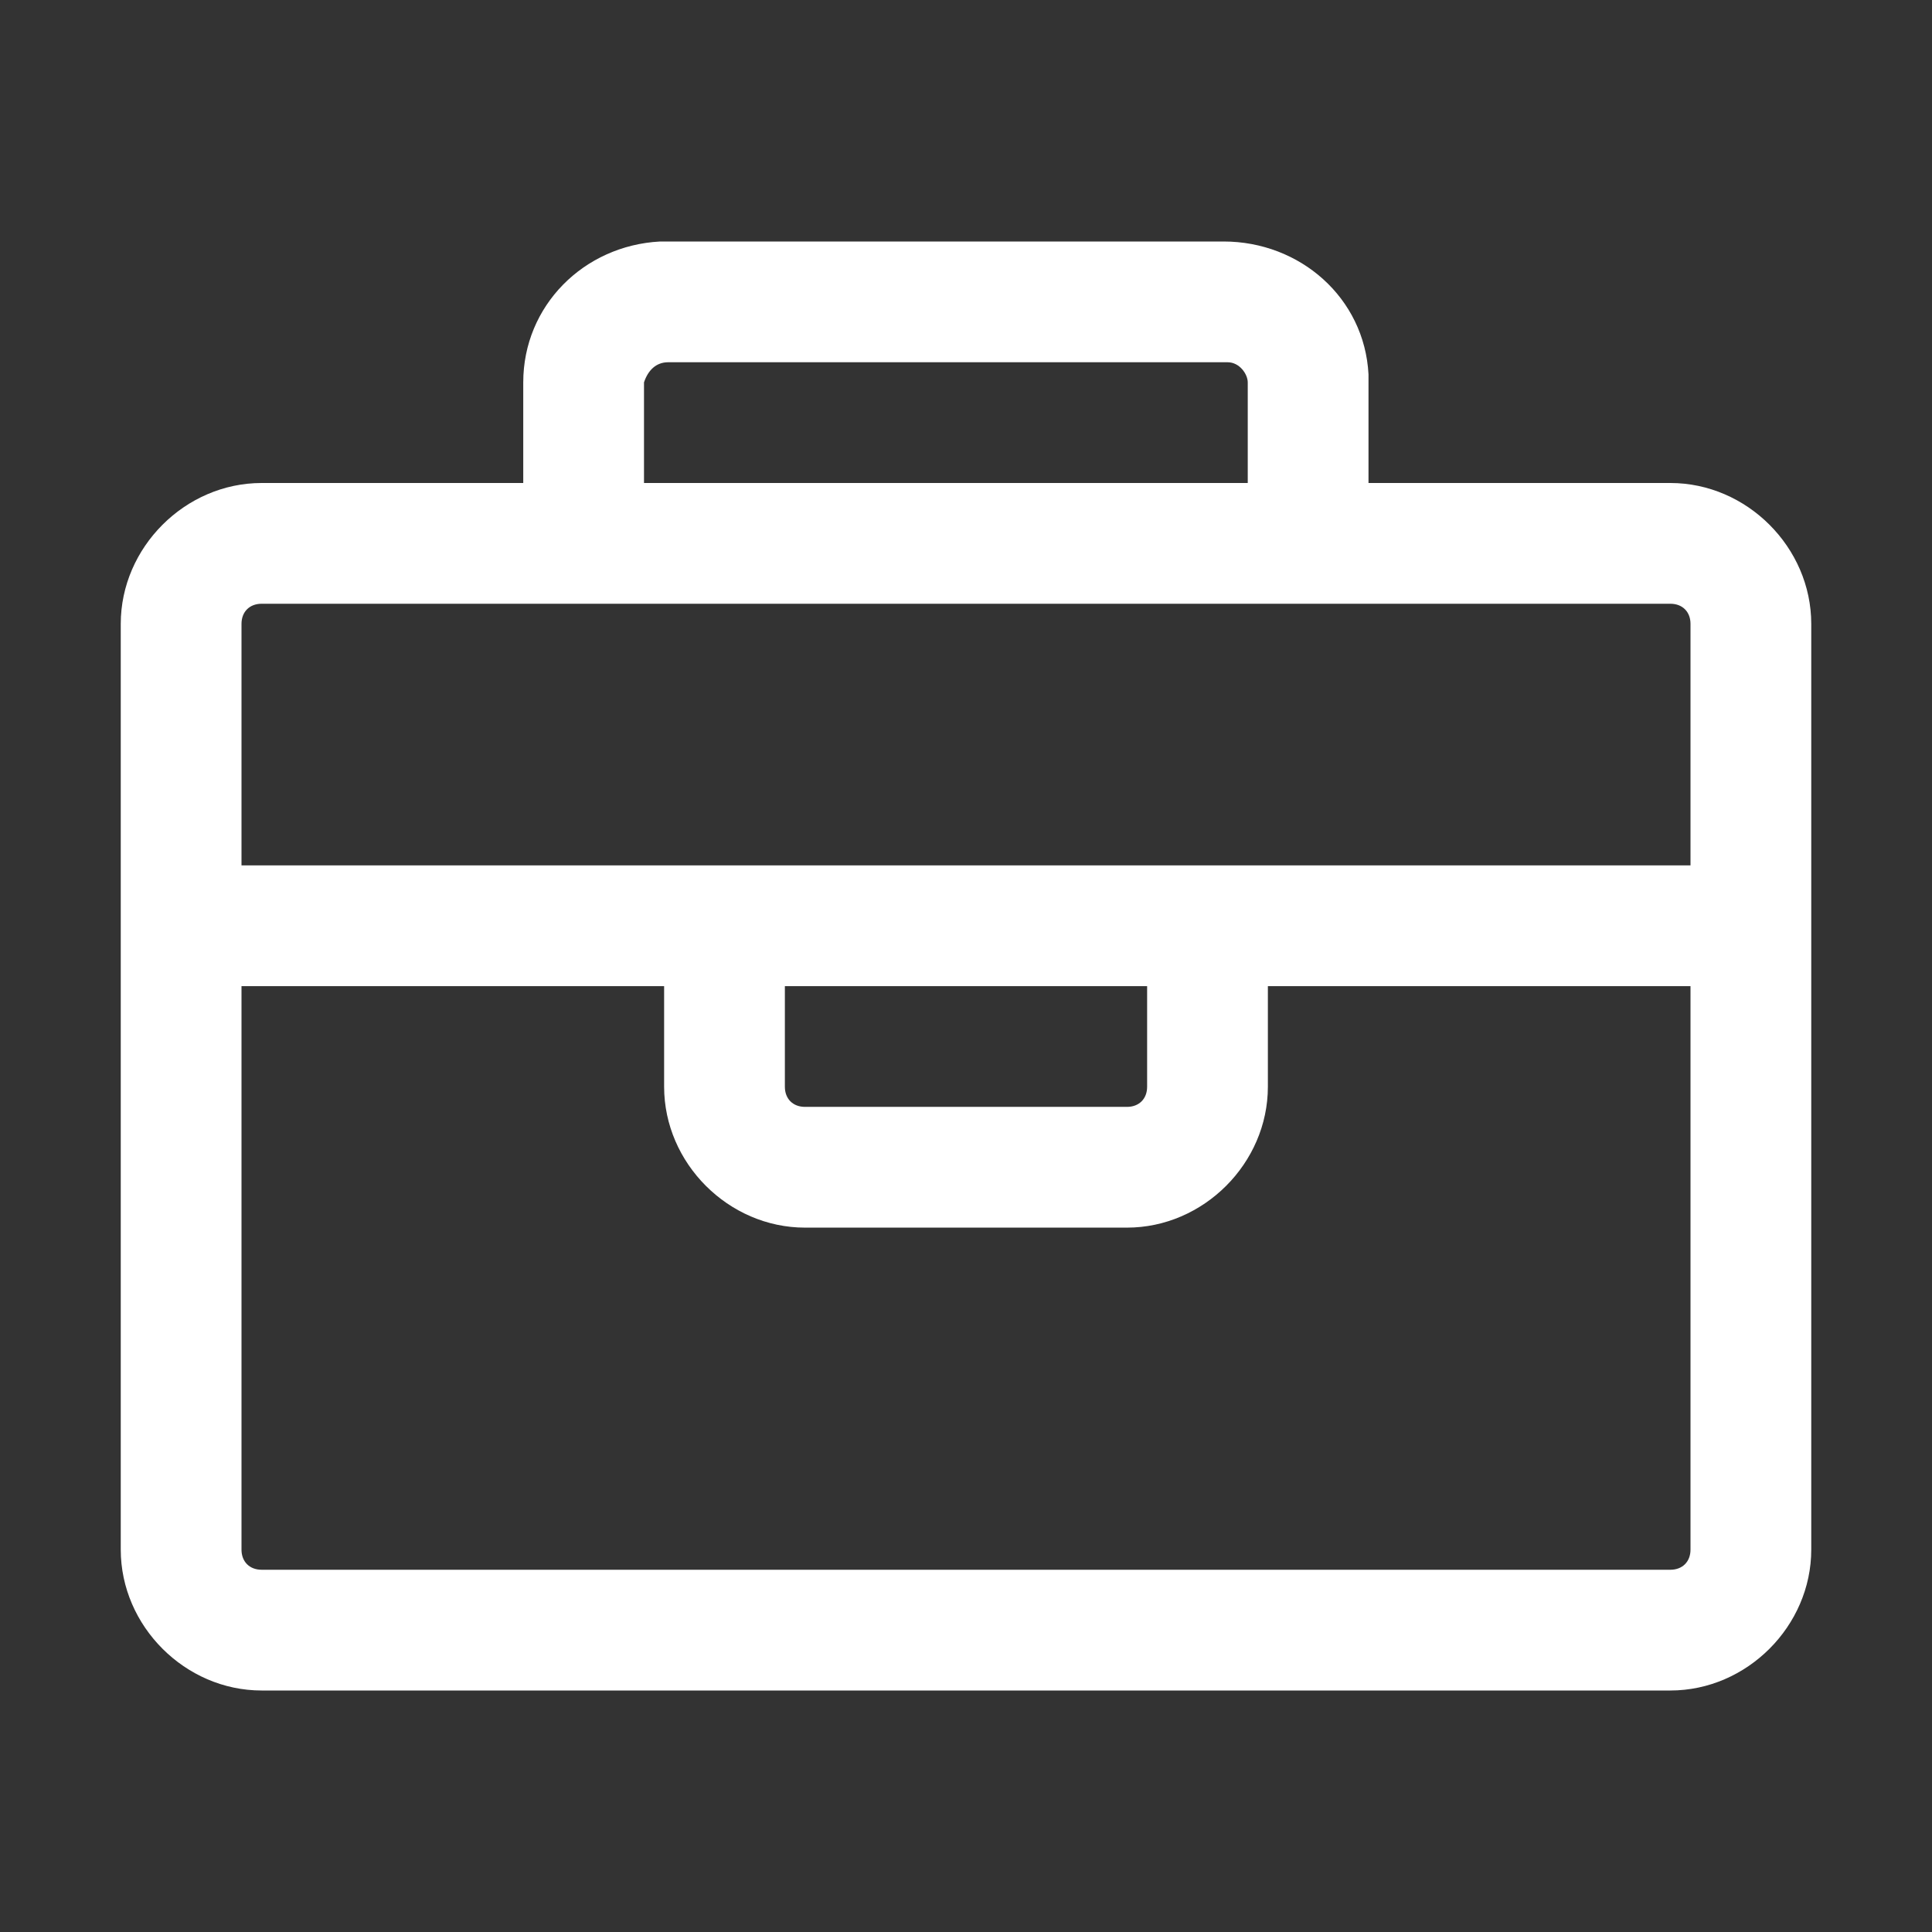 <?xml version="1.0" standalone="no"?><!DOCTYPE svg PUBLIC "-//W3C//DTD SVG 1.1//EN" "http://www.w3.org/Graphics/SVG/1.1/DTD/svg11.dtd"><svg t="1741595914371" class="icon" viewBox="0 0 1024 1024" version="1.1" xmlns="http://www.w3.org/2000/svg" p-id="5926" xmlns:xlink="http://www.w3.org/1999/xlink" width="64" height="64"><rect x="0" y="0" width="1024" height="1024" fill="#333333" stroke="none"/><path d="M885.333 256H725.333V198.4C723.2 157.867 689.067 128 648.533 128h-298.667c-40.533 2.133-72.533 34.133-72.533 74.667V256H138.667C98.133 256 64 290.133 64 330.667v490.667C64 861.867 98.133 896 138.667 896h746.667c40.533 0 74.667-34.133 74.667-74.667v-490.667c0-40.533-34.133-74.667-74.667-74.667zM341.333 202.667c2.133-6.4 6.4-10.667 12.8-10.667h296.533c6.4 0 10.667 6.4 10.667 10.667V256H341.333V202.667zM138.667 320h746.667c6.4 0 10.667 4.267 10.667 10.667v128H128v-128c0-6.4 4.267-10.667 10.667-10.667z m277.333 202.667h192V576c0 6.4-4.267 10.667-10.667 10.667h-170.667c-6.4 0-10.667-4.267-10.667-10.667v-53.333z m469.333 309.333h-746.667c-6.4 0-10.667-4.267-10.667-10.667v-298.667h224V576c0 40.533 34.133 74.667 74.667 74.667h170.667c40.533 0 74.667-34.133 74.667-74.667v-53.333H896v298.667c0 6.4-4.267 10.667-10.667 10.667z" fill="#ffffff" p-id="5927"></path></svg>
